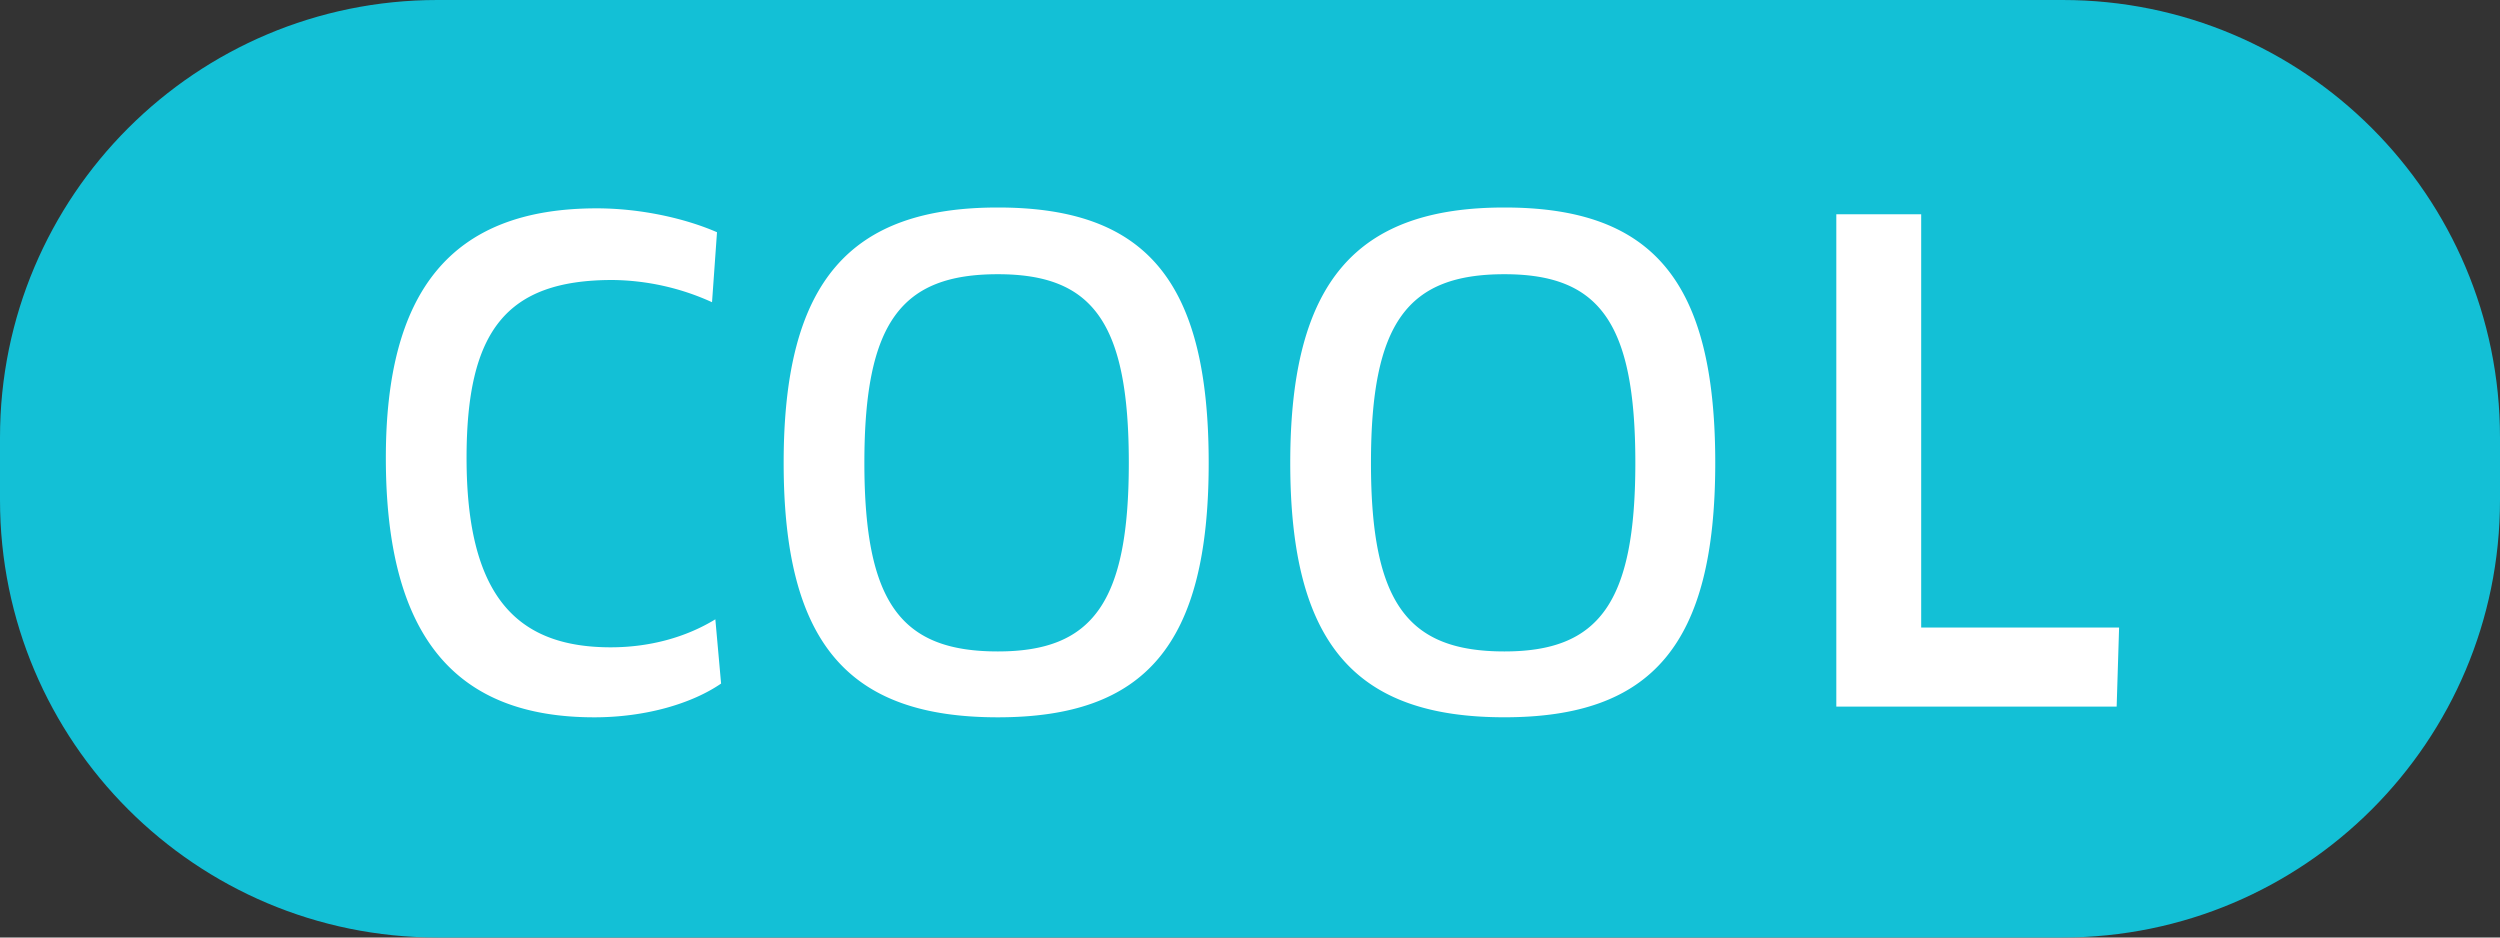 <svg xmlns="http://www.w3.org/2000/svg" width="80" height="30" viewBox="0 0 80 30"><rect x="0" y="0" width="80" height="30" fill="#333333" stroke="none"/><path fill-rule="evenodd" clip-rule="evenodd" fill="#13C0D6" d="M14 0h52c7.732 0 14 6.268 14 14v2c0 7.732-6.268 14-14 14H14C6.268 30 0 23.732 0 16v-2C0 6.268 6.268 0 14 0z"/><path fill="#FFF" d="M22.785 9.671a7.858 7.858 0 0 0-3.19-.711c-3.399 0-4.665 1.634-4.665 5.692 0 4.428 1.607 6.062 4.613 6.062 1.238 0 2.398-.315 3.348-.896l.184 2.056c-.923.633-2.398 1.08-4.059 1.08-4.402 0-6.669-2.53-6.669-8.302 0-5.297 2.057-7.985 6.748-7.985 1.397 0 2.82.316 3.849.764l-.159 2.24zm9.145 13.283c-4.745 0-6.853-2.319-6.853-8.143 0-5.826 2.135-8.171 6.853-8.171 4.745 0 6.748 2.345 6.748 8.171 0 5.824-2.03 8.143-6.748 8.143zm0-2.108c3.032 0 4.192-1.555 4.192-6.035 0-4.507-1.16-6.036-4.192-6.036-3.083 0-4.27 1.529-4.27 6.036.001 4.506 1.187 6.035 4.27 6.035zm16.212 2.107c-4.746 0-6.854-2.318-6.854-8.142 0-5.826 2.136-8.171 6.854-8.171 4.743 0 6.746 2.345 6.746 8.171 0 5.824-2.031 8.142-6.746 8.142zm0-2.107c3.029 0 4.189-1.555 4.189-6.035 0-4.507-1.16-6.036-4.189-6.036-3.085 0-4.271 1.529-4.271 6.036-.001 4.506 1.186 6.035 4.271 6.035zm19.669-.764l-.078 2.529h-8.971V6.856h2.716v13.226h6.333z"/></svg>